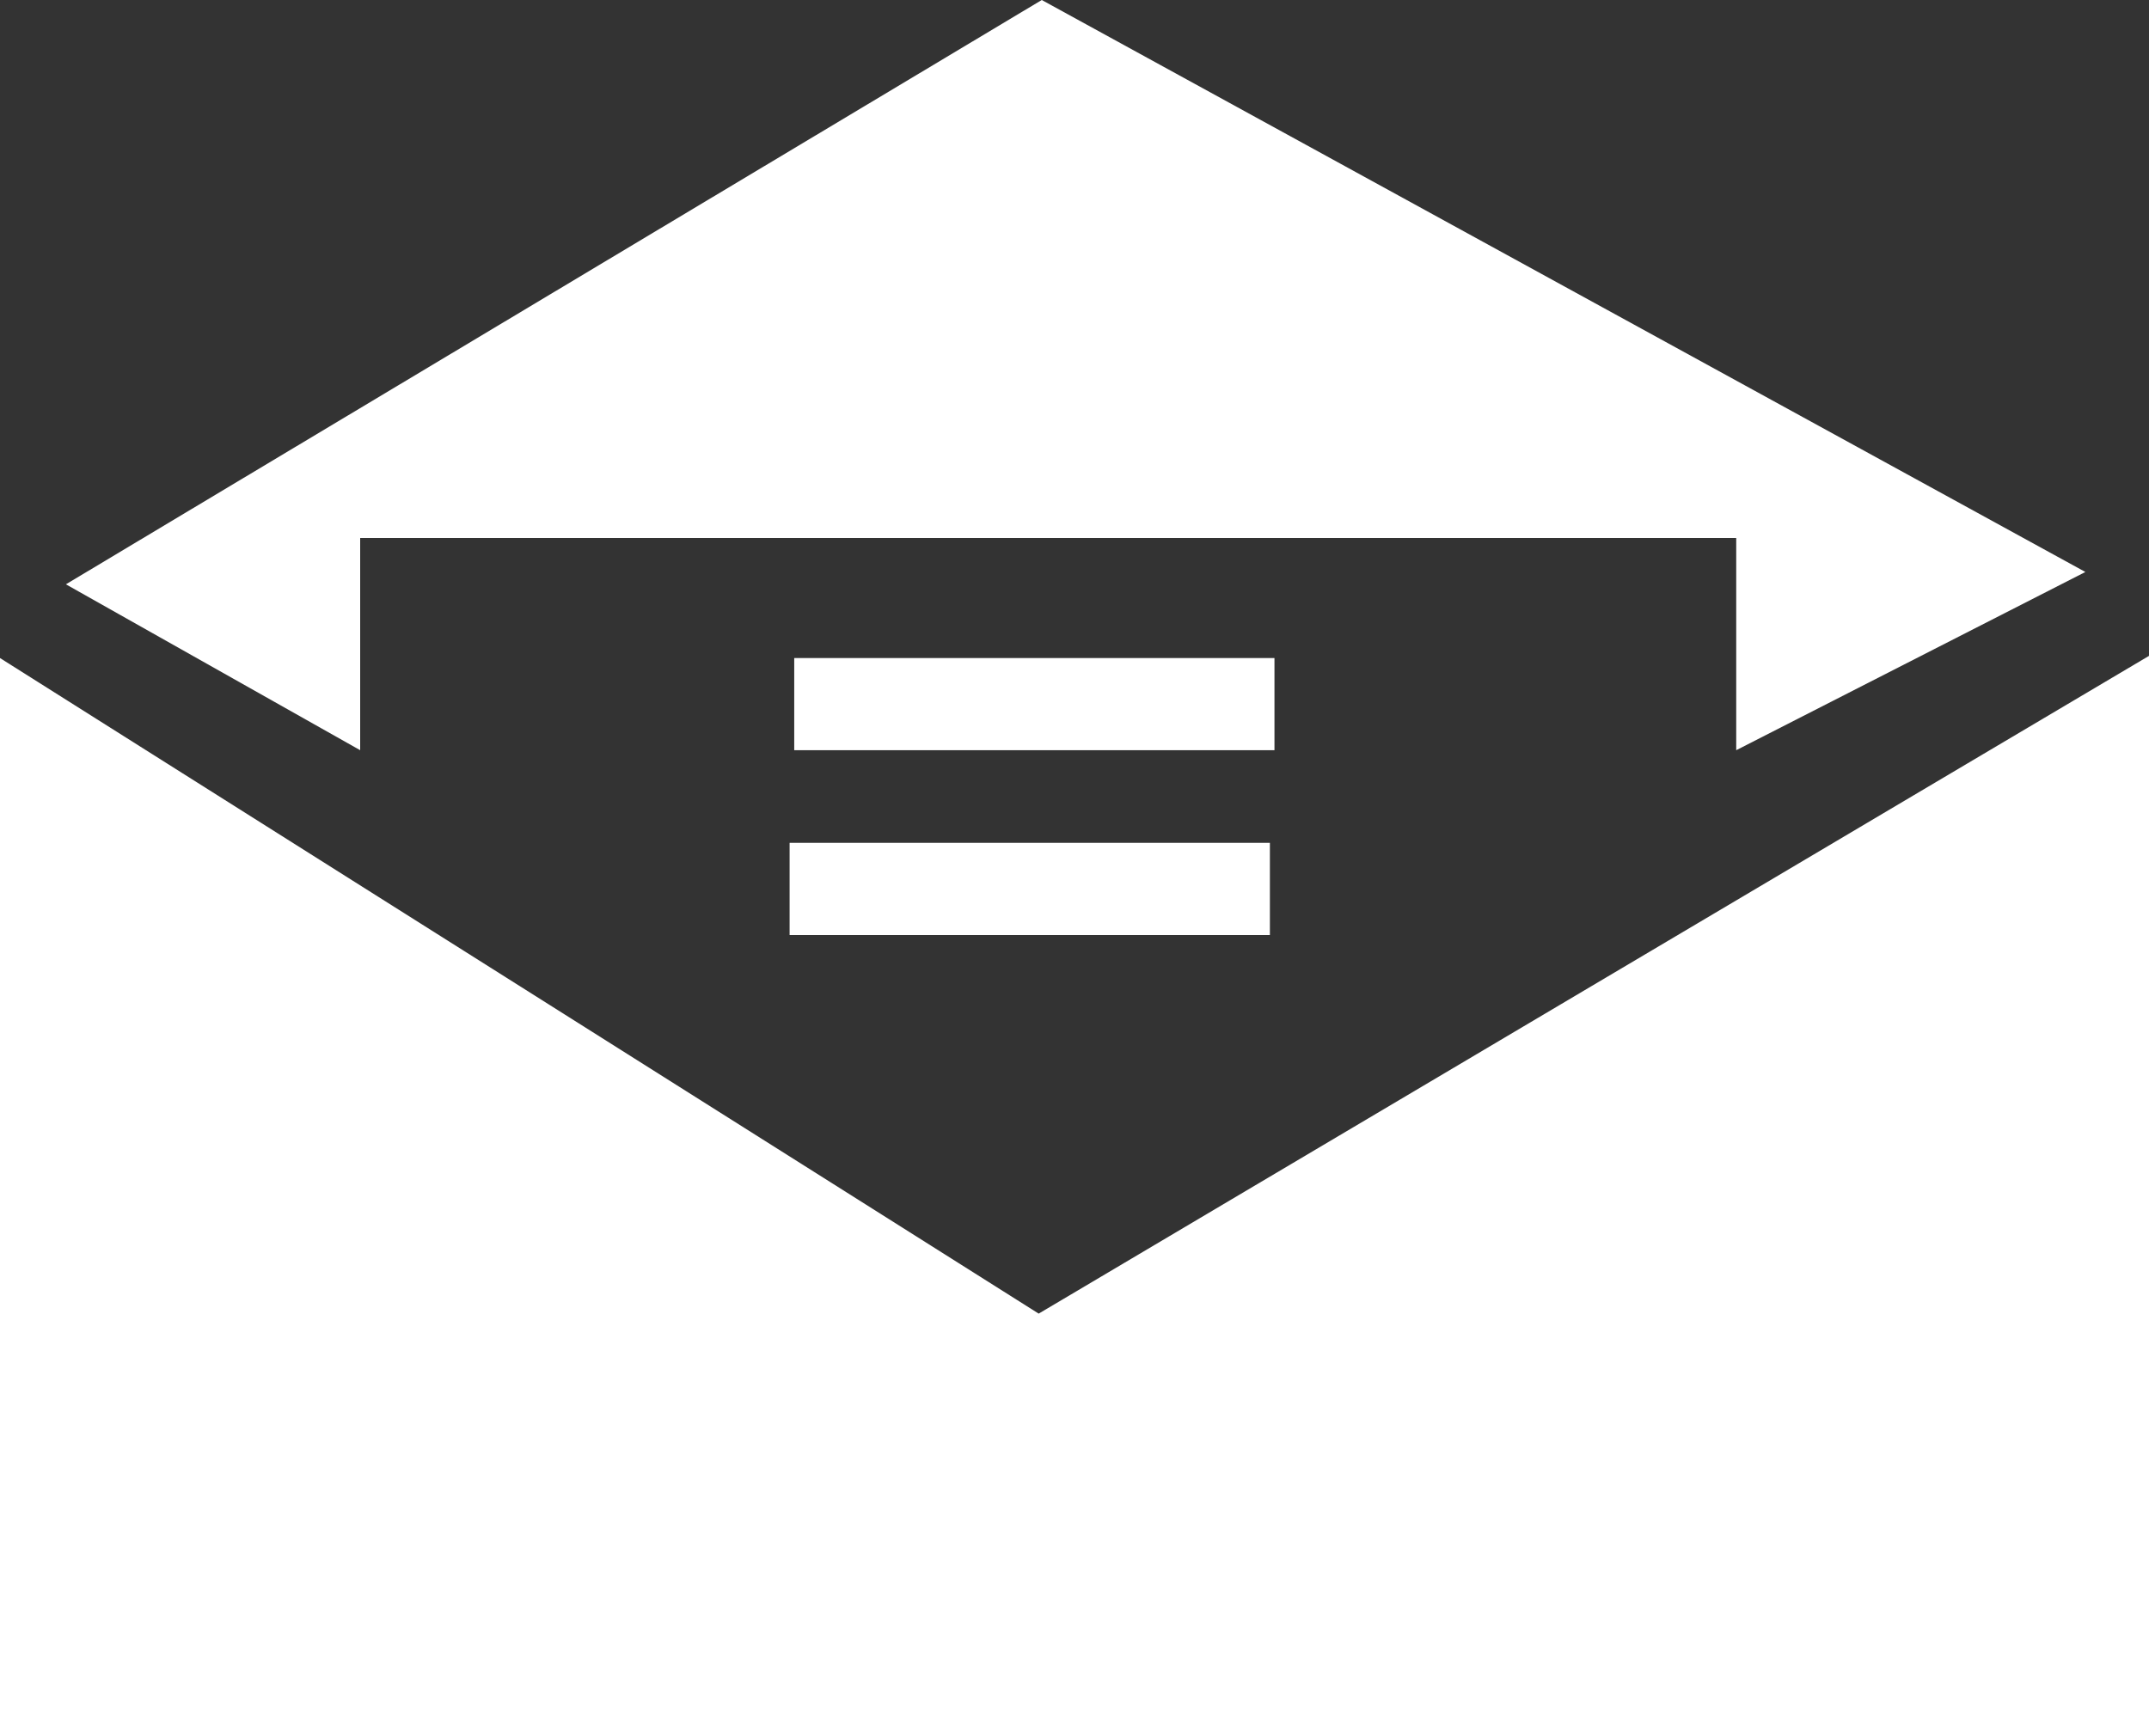 <?xml version="1.0" encoding="utf-8"?>
<!-- Generator: Adobe Illustrator 16.0.0, SVG Export Plug-In . SVG Version: 6.00 Build 0)  -->
<!DOCTYPE svg PUBLIC "-//W3C//DTD SVG 1.1//EN" "http://www.w3.org/Graphics/SVG/1.1/DTD/svg11.dtd">
<svg version="1.1" id="Layer_1" xmlns="http://www.w3.org/2000/svg" xmlns:xlink="http://www.w3.org/1999/xlink" x="0px" y="0px"
	 width="100px" height="80.813px" viewBox="0 0 100 80.813" enable-background="new 0 0 100 80.813" xml:space="preserve">
<rect x="0" y="0" width="100" height="80.813" fill="#333333" stroke="none"/>
<polyline fill="#FFFFFF" points="0,34.917 0,80.812 100,80.812 100,30.527 48.333,61.141 0,30.628 "/>
<polyline fill="#FFFFFF" points="3.067,27.196 16.76,34.917 16.76,25.041 80.792,25.041 80.792,34.917 97.039,26.622 48.477,0 
	3.067,27.196 "/>
<rect x="36.958" y="30.628" fill="#FFFFFF" width="22.347" height="4.289"/>
<rect x="36.743" y="39.229" fill="#FFFFFF" width="22.349" height="4.291"/>
</svg>

